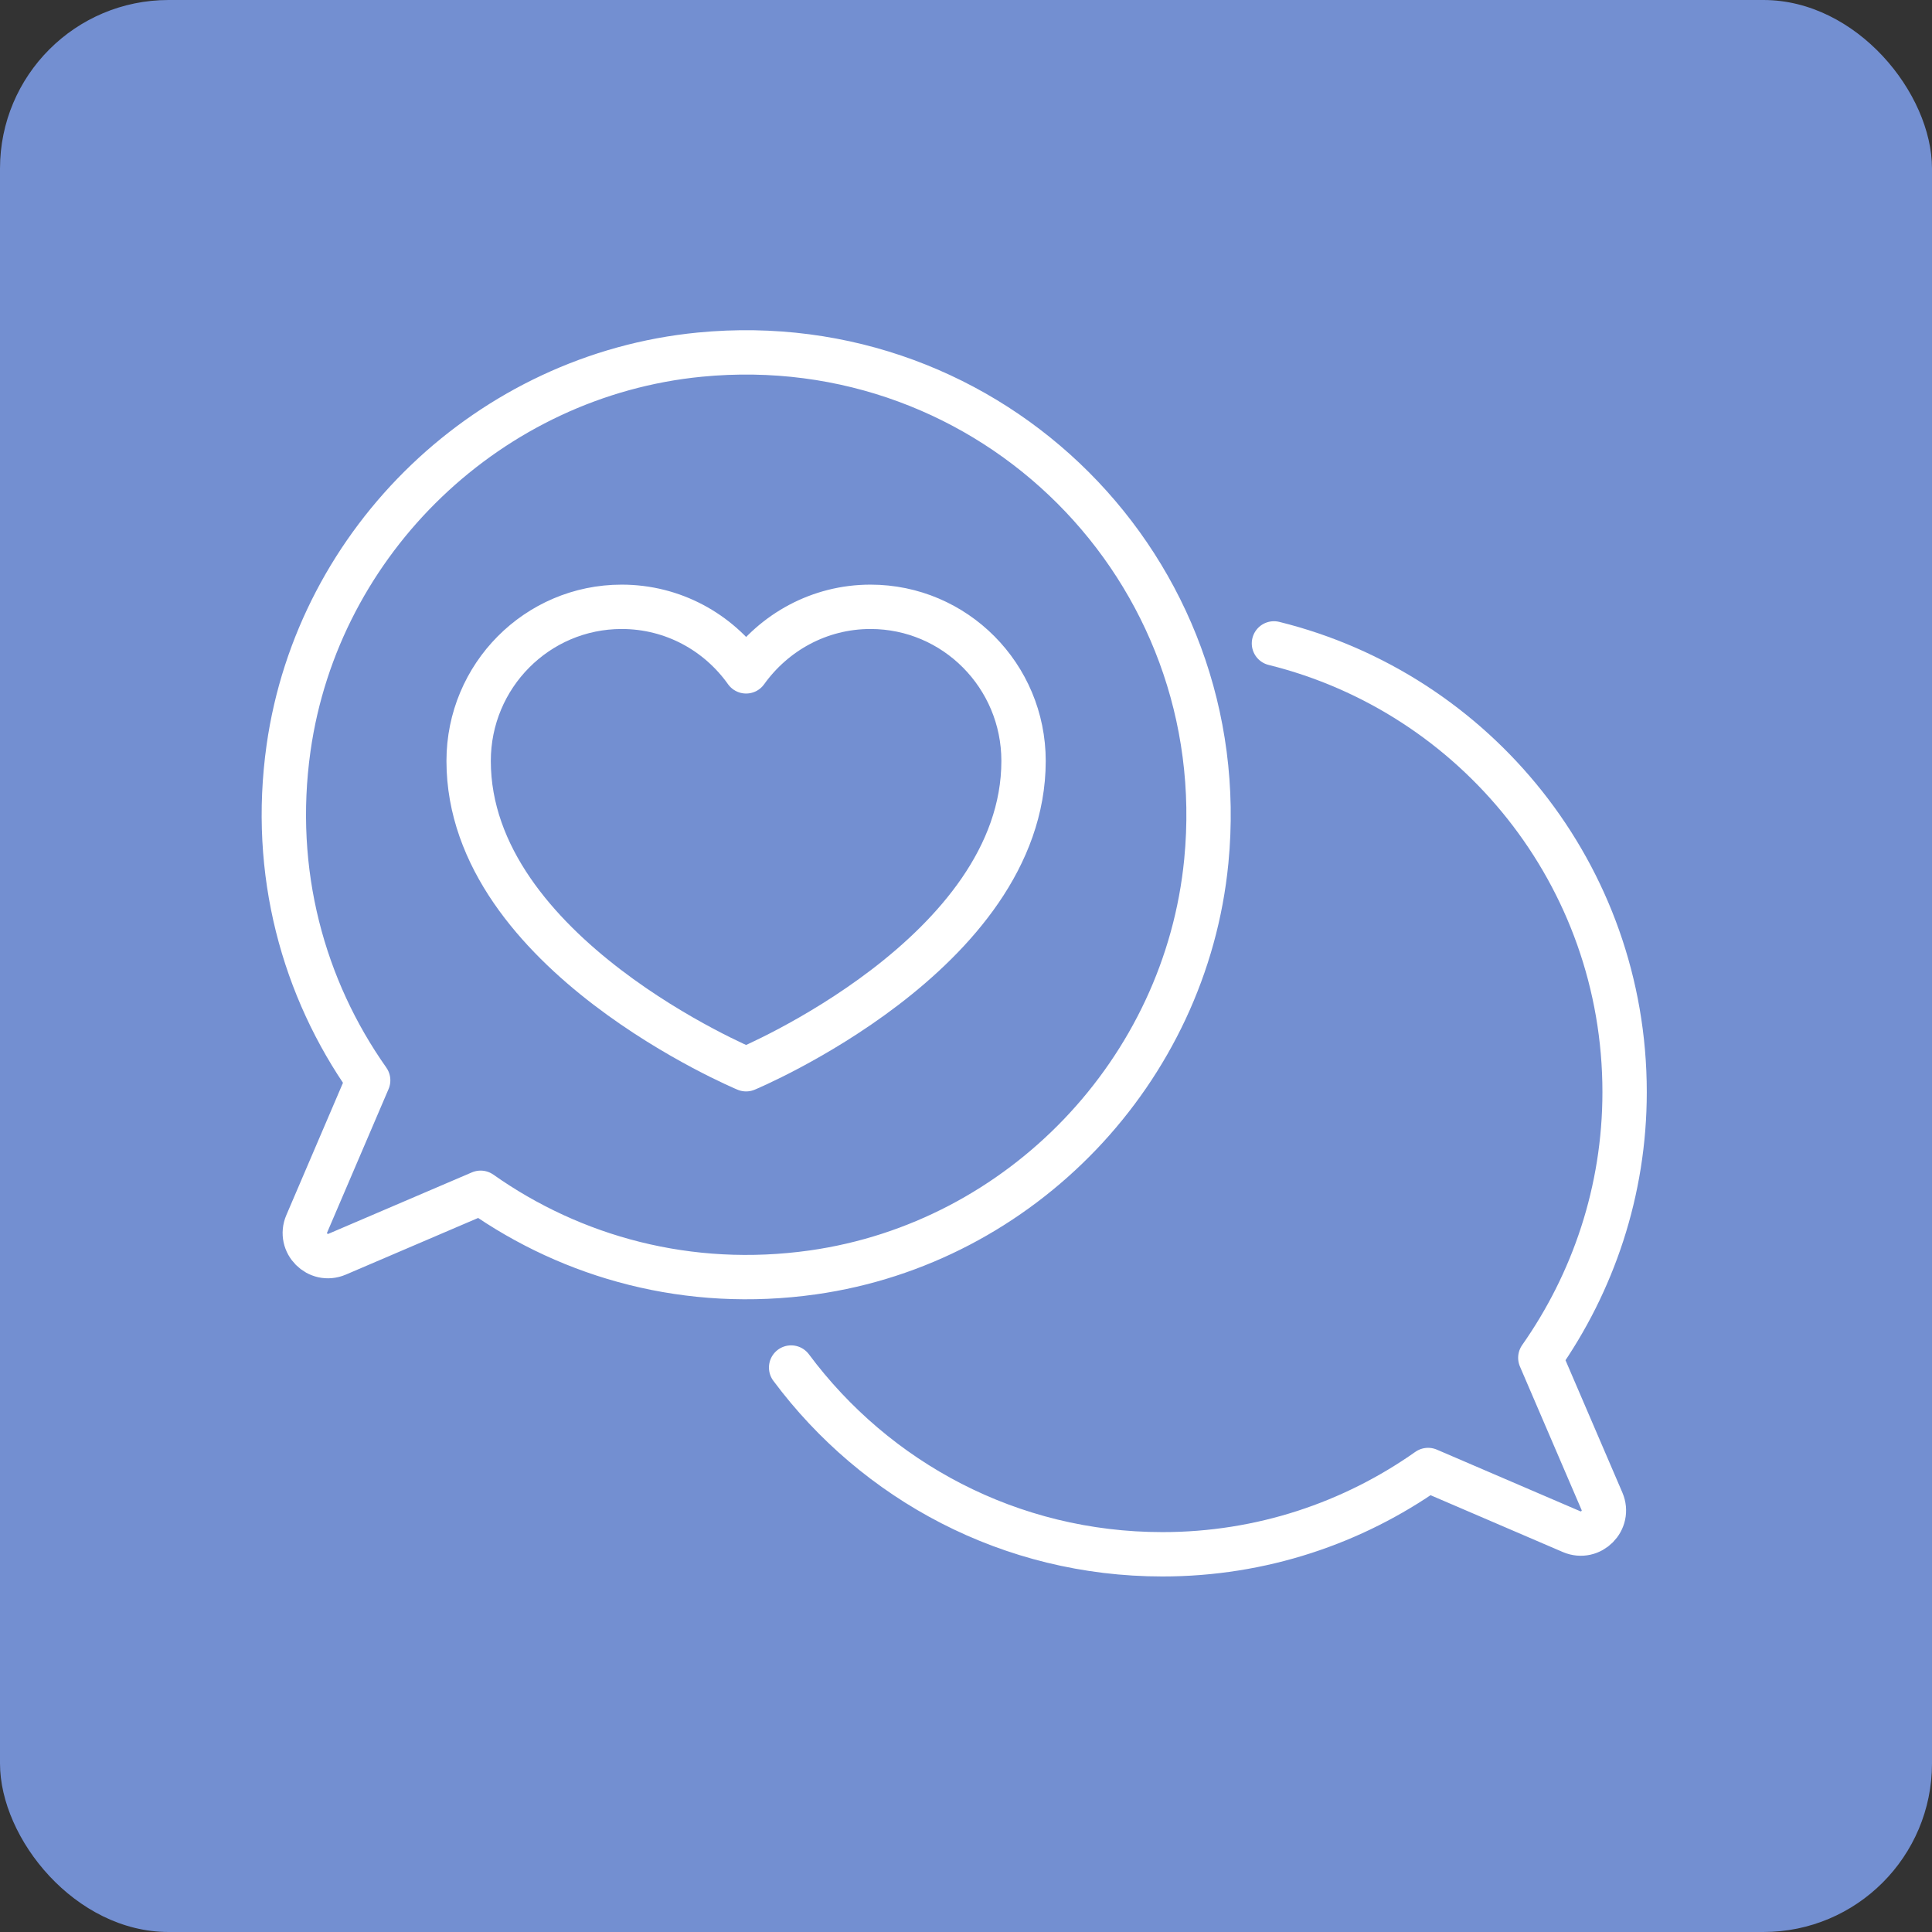 <?xml version="1.0" encoding="UTF-8"?>
<svg id="Layer_2" data-name="Layer 2" xmlns="http://www.w3.org/2000/svg" viewBox="0 0 87.11 87.11">
  <rect x="0" y="0" width="87.11" height="87.11" fill="#333333" stroke="none"/>
  <defs>
    <style>
      .cls-1 {
        fill: none;
        stroke: #fff;
        stroke-linecap: round;
        stroke-linejoin: round;
        stroke-width: 2px;
      }

      .cls-2 {
        fill: #738fd1;
      }
    </style>
  </defs>
  <g id="Layer_1-2" data-name="Layer 1">
    <g>
      <rect class="cls-2" width="87.11" height="87.11" rx="7.6" ry="7.6"/>
      <g>
        <path class="cls-1" d="M57.44,29.01c9.09,2.25,15.81,10.45,15.81,20.23,0,4.46-1.42,8.59-3.8,11.98l2.78,6.47c.37.86-.5,1.74-1.37,1.37l-6.47-2.78c-3.39,2.39-7.51,3.8-11.98,3.8-6.86,0-12.93-3.3-16.74-8.42"/>
        <path class="cls-1" d="M31.55,15.99c-9.45.92-17.21,8.34-18.54,17.74-.79,5.61.67,10.84,3.59,14.98l-2.77,6.47c-.37.86.5,1.74,1.37,1.37l6.47-2.77c4.14,2.92,9.38,4.38,14.98,3.59,9.4-1.33,16.82-9.09,17.74-18.54,1.28-13.16-9.68-24.12-22.84-22.84Z"/>
        <path class="cls-1" d="M39.25,27.36c-2.31,0-4.35,1.15-5.61,2.91-1.25-1.76-3.29-2.91-5.61-2.91-3.81,0-6.9,3.11-6.9,6.95,0,8.69,12.51,13.9,12.51,13.9,0,0,12.51-5.21,12.51-13.9,0-3.84-3.09-6.95-6.9-6.95Z"/>
      </g>
    </g>
  </g>
</svg>